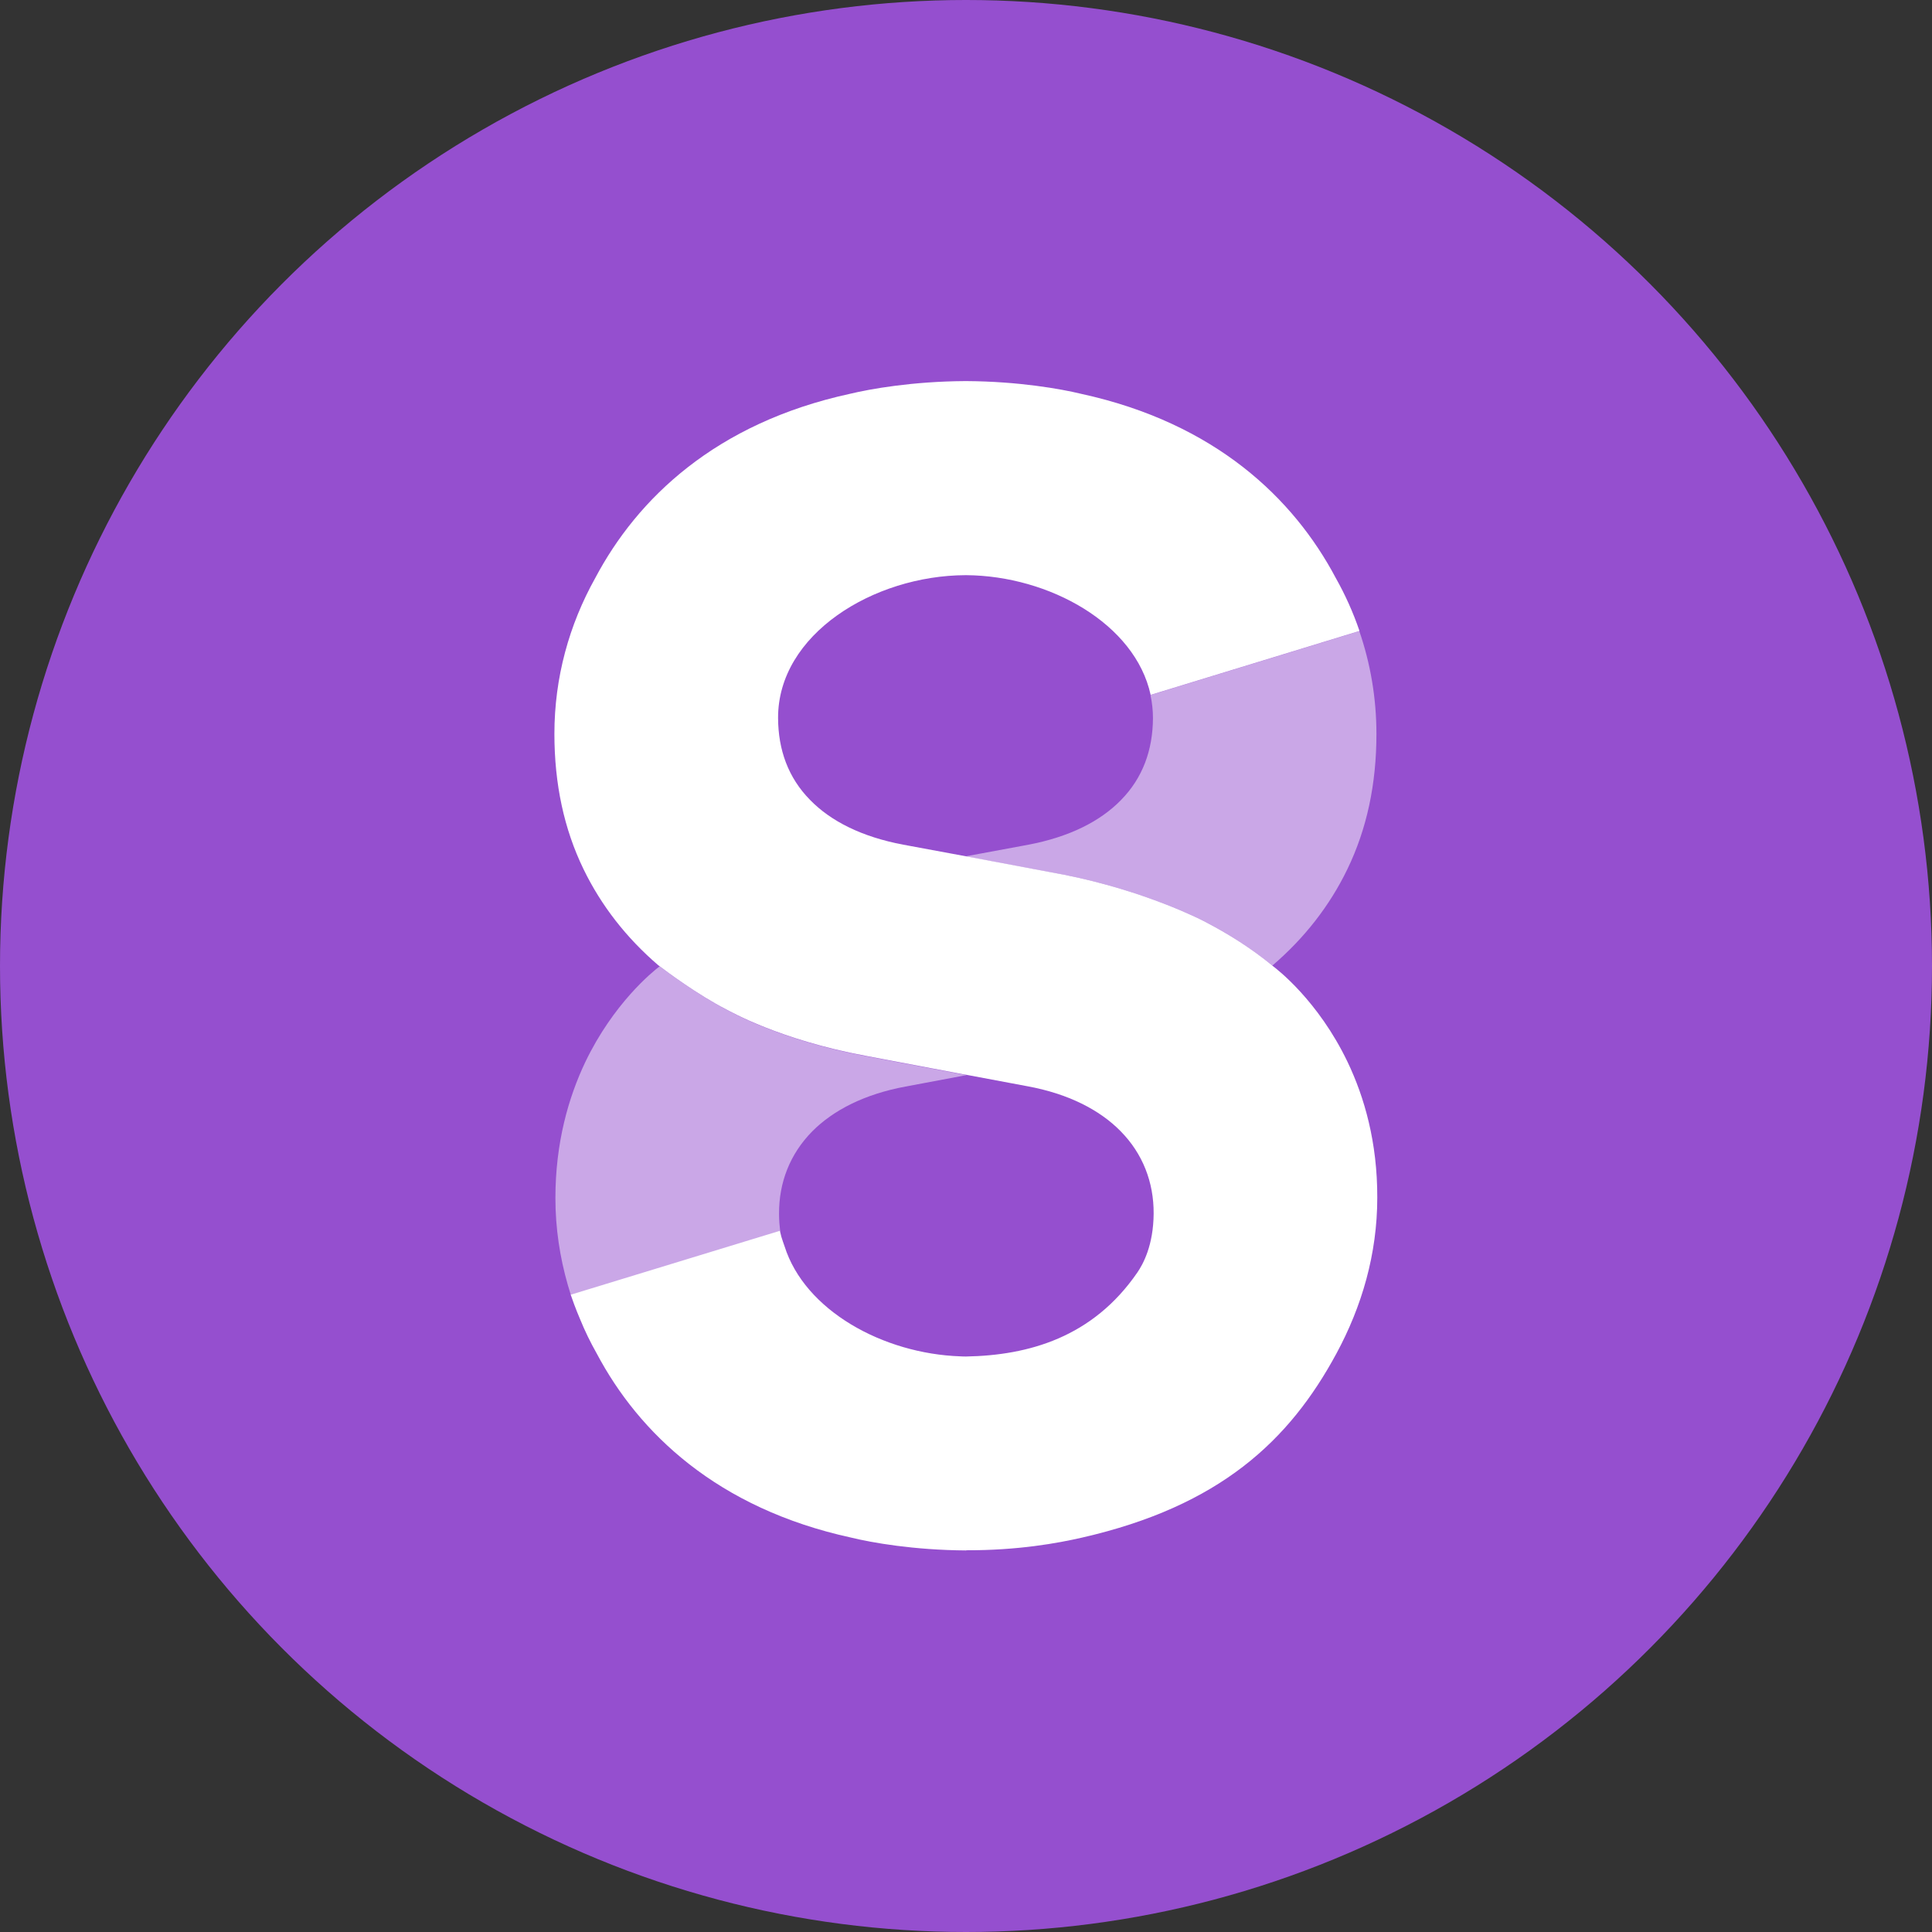<svg xmlns="http://www.w3.org/2000/svg" version="1.1" xmlns:xlink="http://www.w3.org/1999/xlink" width="48" height="48"><rect width="100%" height="100%" fill="#333333" stroke="none"/><svg width="48" height="48" viewBox="0 0 48 48" fill="none" xmlns="http://www.w3.org/2000/svg">
<g clip-path="url(#clip0_1669_232)">
<circle cx="24" cy="24" r="24" fill="#954FCF"></circle>
<path opacity="0.5" d="M29.903 22.882C30.534 23.204 31.099 23.575 31.602 23.983C31.602 23.983 31.606 23.988 31.61 23.992C31.615 23.988 31.619 23.983 31.619 23.983C32.407 23.307 33.034 22.507 33.475 21.595C33.958 20.597 34.197 19.483 34.197 18.237C34.197 17.342 34.048 16.484 33.772 15.68L28.583 17.268C28.624 17.454 28.645 17.648 28.645 17.846C28.64 18.633 28.393 19.326 27.849 19.879C27.333 20.407 26.566 20.795 25.538 20.989L23.983 21.277L26.446 21.735C28.463 22.136 29.853 22.857 29.903 22.882Z" fill="white"></path>
<path opacity="0.5" d="M19.384 30.592C19.368 30.46 19.355 30.315 19.355 30.159C19.351 29.383 19.623 28.674 20.18 28.108C20.7 27.585 21.476 27.184 22.498 26.995L23.996 26.714H24L24.012 26.71L23.983 26.706L21.517 26.24C19.384 25.844 18.147 25.134 18.064 25.093C17.33 24.714 16.546 24.128 16.389 24.008C16.208 24.144 15.239 24.932 14.541 26.388C14.125 27.263 13.799 28.389 13.799 29.767C13.799 30.517 13.91 31.239 14.108 31.928C14.133 32.011 14.158 32.089 14.182 32.172C14.182 32.172 14.182 32.176 14.187 32.184L19.384 30.592Z" fill="white"></path>
<path d="M33.48 26.384C32.749 24.858 31.718 24.07 31.611 23.992C31.607 23.988 31.603 23.983 31.603 23.983C31.099 23.571 30.53 23.204 29.903 22.882C29.854 22.857 28.463 22.136 26.451 21.735L24.013 21.277L23.992 21.273L22.437 20.985C21.41 20.791 20.642 20.403 20.127 19.875C19.582 19.322 19.335 18.629 19.331 17.841C19.323 15.758 21.703 14.298 23.988 14.29C23.996 14.29 24 14.29 24.009 14.29C26.071 14.306 28.204 15.498 28.587 17.264L33.776 15.676C33.62 15.218 33.422 14.777 33.187 14.36C32.143 12.388 30.196 10.511 26.863 9.785C26.356 9.662 25.308 9.476 24.009 9.468C24.004 9.468 24 9.468 23.996 9.468C23.992 9.468 23.988 9.468 23.988 9.468C23.984 9.468 23.984 9.468 23.98 9.468C22.672 9.476 21.624 9.662 21.113 9.785C17.78 10.511 15.833 12.388 14.789 14.36C14.142 15.519 13.774 16.831 13.774 18.233C13.774 19.479 14.014 20.597 14.496 21.591C14.938 22.503 15.565 23.303 16.352 23.979C16.352 23.979 16.365 23.988 16.381 24C16.538 24.12 17.322 24.709 18.056 25.085C18.139 25.126 19.376 25.836 21.509 26.232L23.976 26.698L24.004 26.702L25.518 26.986C26.541 27.172 27.321 27.576 27.837 28.1C28.393 28.661 28.666 29.375 28.662 30.15C28.657 30.942 28.398 31.409 28.257 31.615C27.148 33.228 25.555 33.673 24.004 33.702C23.955 33.702 23.91 33.702 23.86 33.698C21.938 33.632 19.995 32.559 19.492 30.963C19.463 30.885 19.438 30.806 19.413 30.728C19.401 30.678 19.376 30.579 19.376 30.579L14.179 32.167C14.199 32.229 14.311 32.543 14.41 32.77C14.529 33.063 14.669 33.351 14.826 33.628C15.87 35.599 17.817 37.476 21.15 38.202C21.657 38.326 22.701 38.512 24.004 38.52V38.516C25.296 38.52 26.281 38.339 26.88 38.202C30.311 37.419 32.036 35.789 33.203 33.628C33.834 32.46 34.218 31.157 34.218 29.754C34.222 28.385 33.9 27.263 33.48 26.384Z" fill="white"></path>
</g>
<defs>
<clipPath id="SvgjsClipPath1001">
<rect width="48" height="48" fill="white"></rect>
</clipPath>
</defs>
</svg><style>@media (prefers-color-scheme: light) { :root { filter: none; } }
@media (prefers-color-scheme: dark) { :root { filter: none; } }
</style></svg>